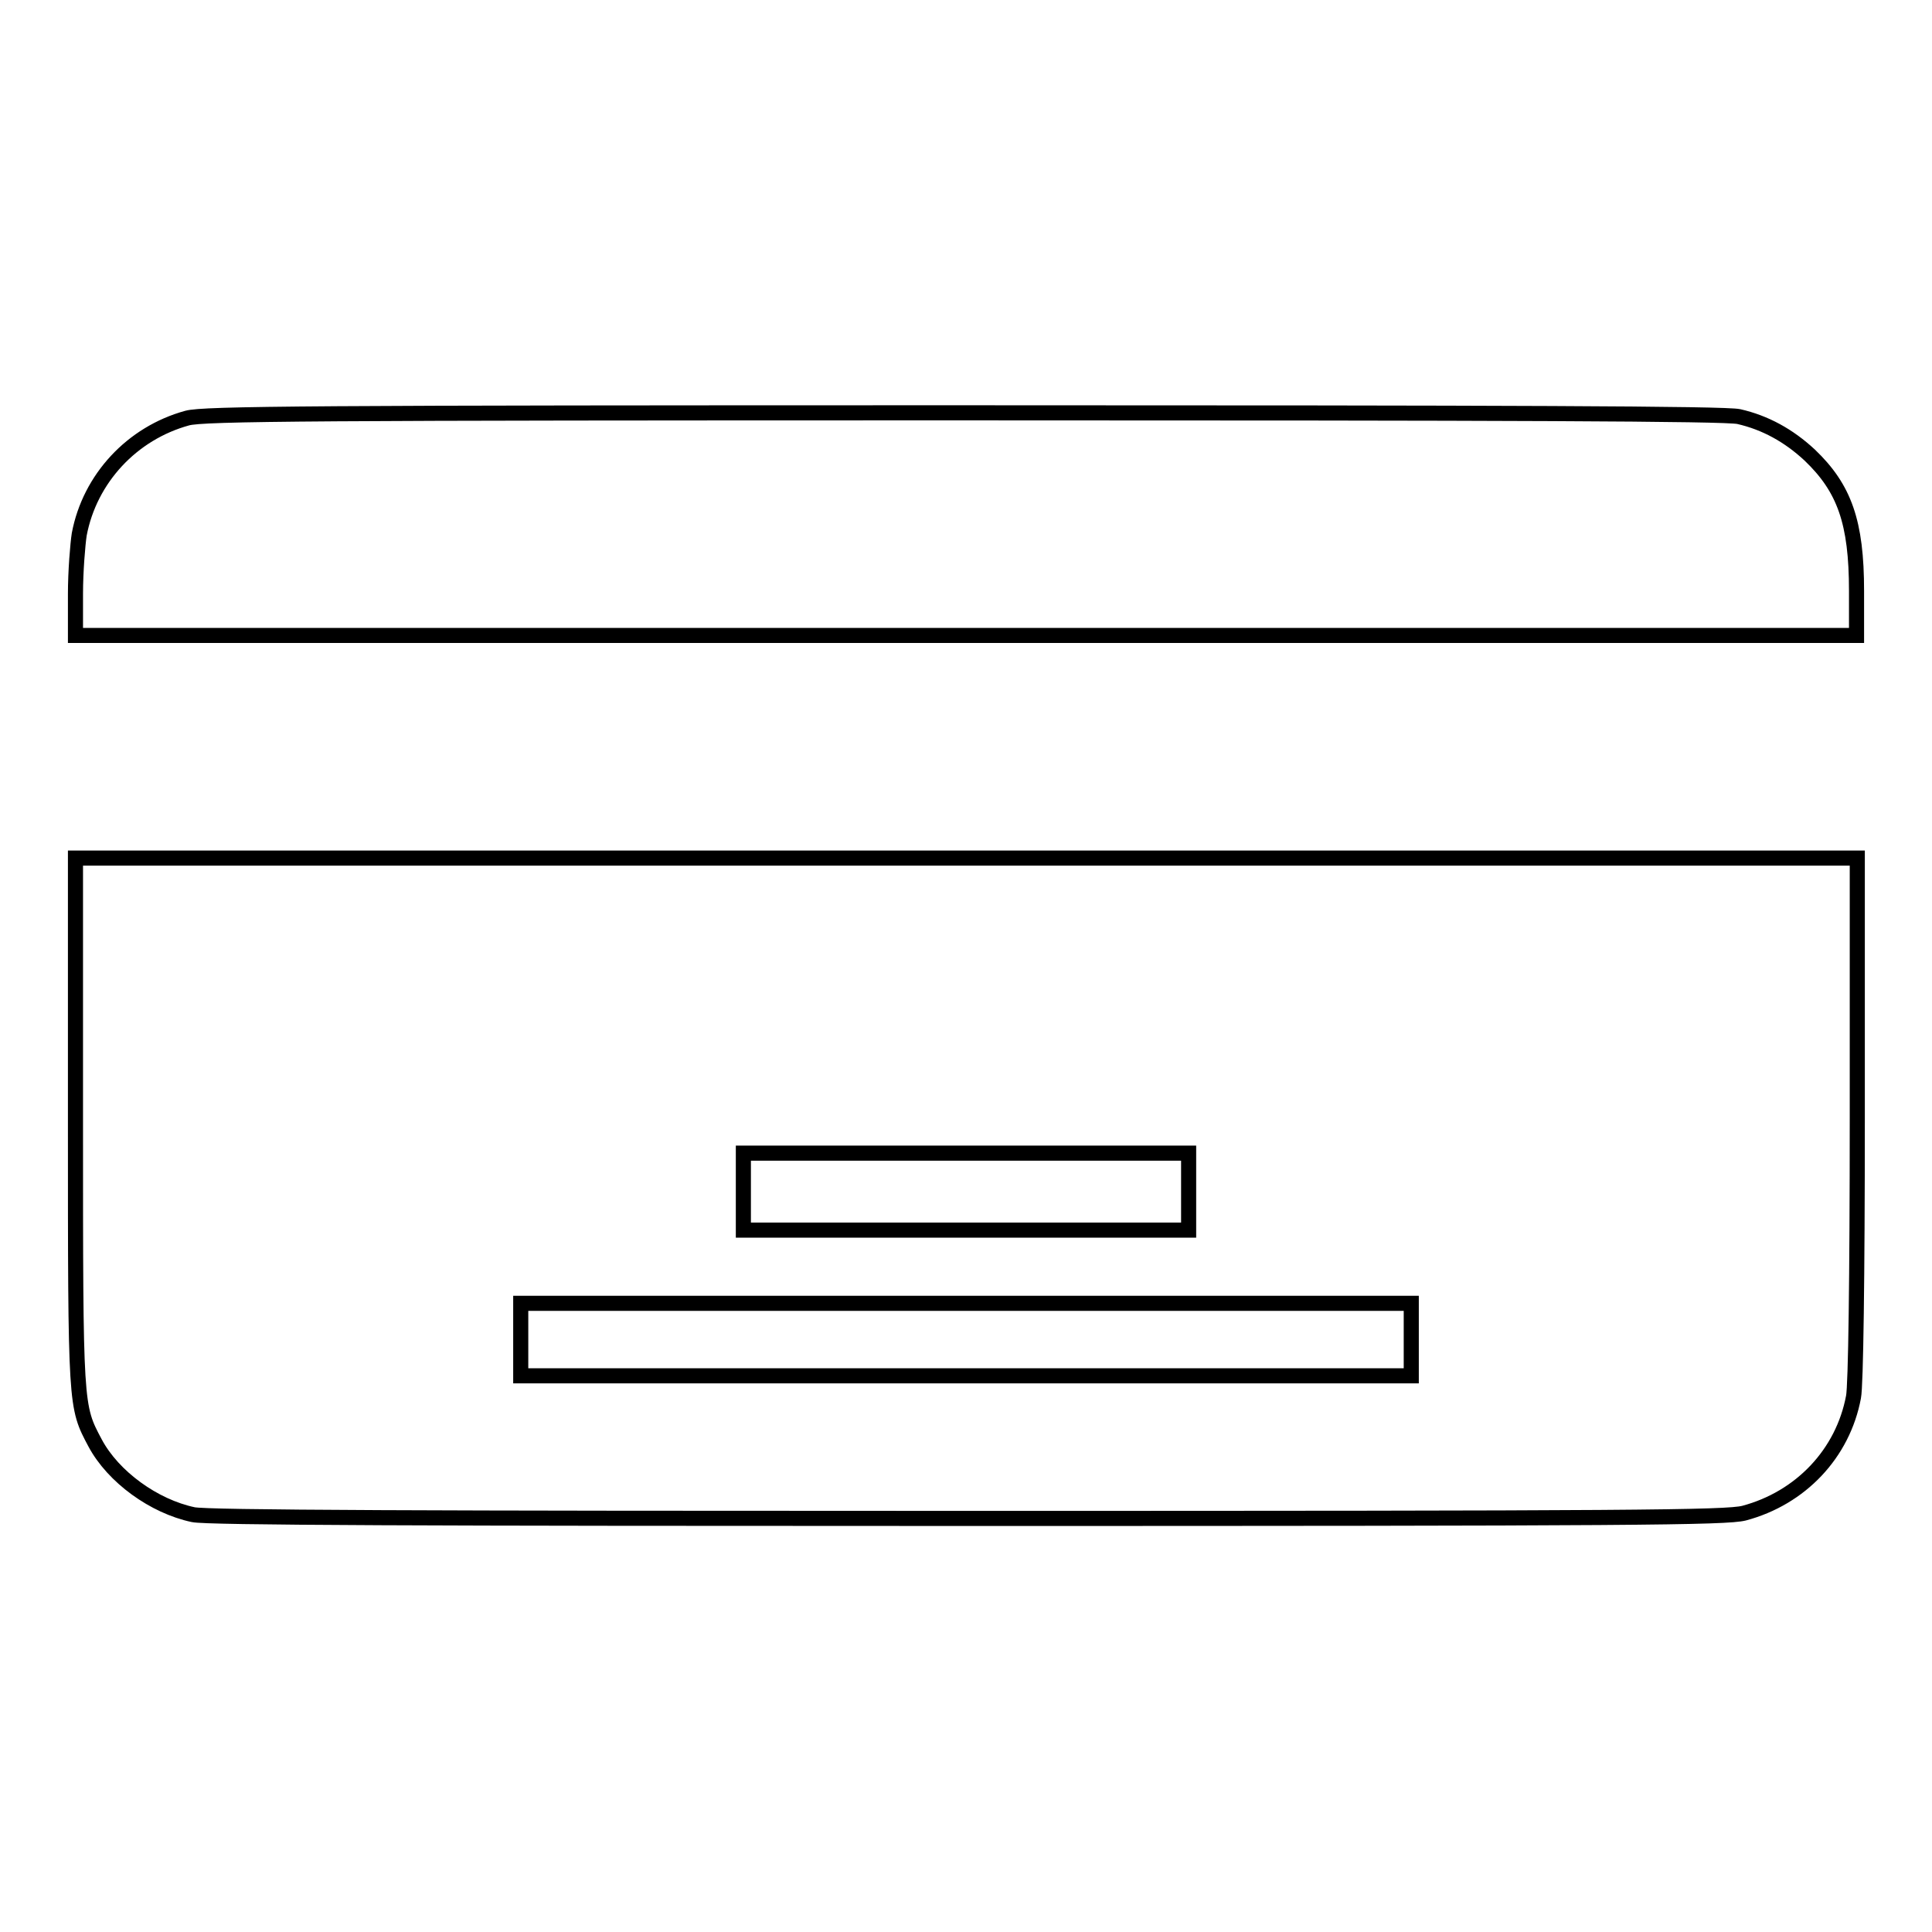 <?xml version="1.0" encoding="utf-8"?>
<!-- Svg Vector Icons : http://www.onlinewebfonts.com/icon -->
<!DOCTYPE svg PUBLIC "-//W3C//DTD SVG 1.1//EN" "http://www.w3.org/Graphics/SVG/1.1/DTD/svg11.dtd">
<svg version="1.1" xmlns="http://www.w3.org/2000/svg" xmlns:xlink="http://www.w3.org/1999/xlink" x="0px" y="0px" viewBox="0 0 256 256" enable-background="new 0 0 256 256" xml:space="preserve">
<g><g><g><path stroke-width="2" fill-opacity="0" stroke="#000000"  d="M24.8,55.4c-7.3,2-12.9,8-14.3,15.4c-0.2,1.3-0.5,4.9-0.5,7.9v5.5h118h118v-5.9c0-9.1-1.6-13.6-6.2-18c-2.8-2.6-5.9-4.3-9.4-5.1c-1.8-0.4-30.1-0.5-102.8-0.5C41.5,54.7,26.9,54.8,24.8,55.4z"/><path stroke-width="2" fill-opacity="0" stroke="#000000"  d="M10,148.6c0,38,0,37.7,2.6,42.6c2.4,4.5,7.8,8.4,13,9.5c1.8,0.4,30.2,0.5,102.6,0.5c88.5,0,100.5-0.1,102.9-0.7c7.5-2,13.1-7.9,14.5-15.4c0.3-1.5,0.5-15.7,0.5-36.9v-34.5H128H10V148.6z M157.5,157.9v5.1H128H98.5v-5.1v-5.1H128h29.5V157.9z M187,177.5v4.8h-59H69v-4.8v-4.8h59h59V177.5z"/></g></g></g>
</svg>